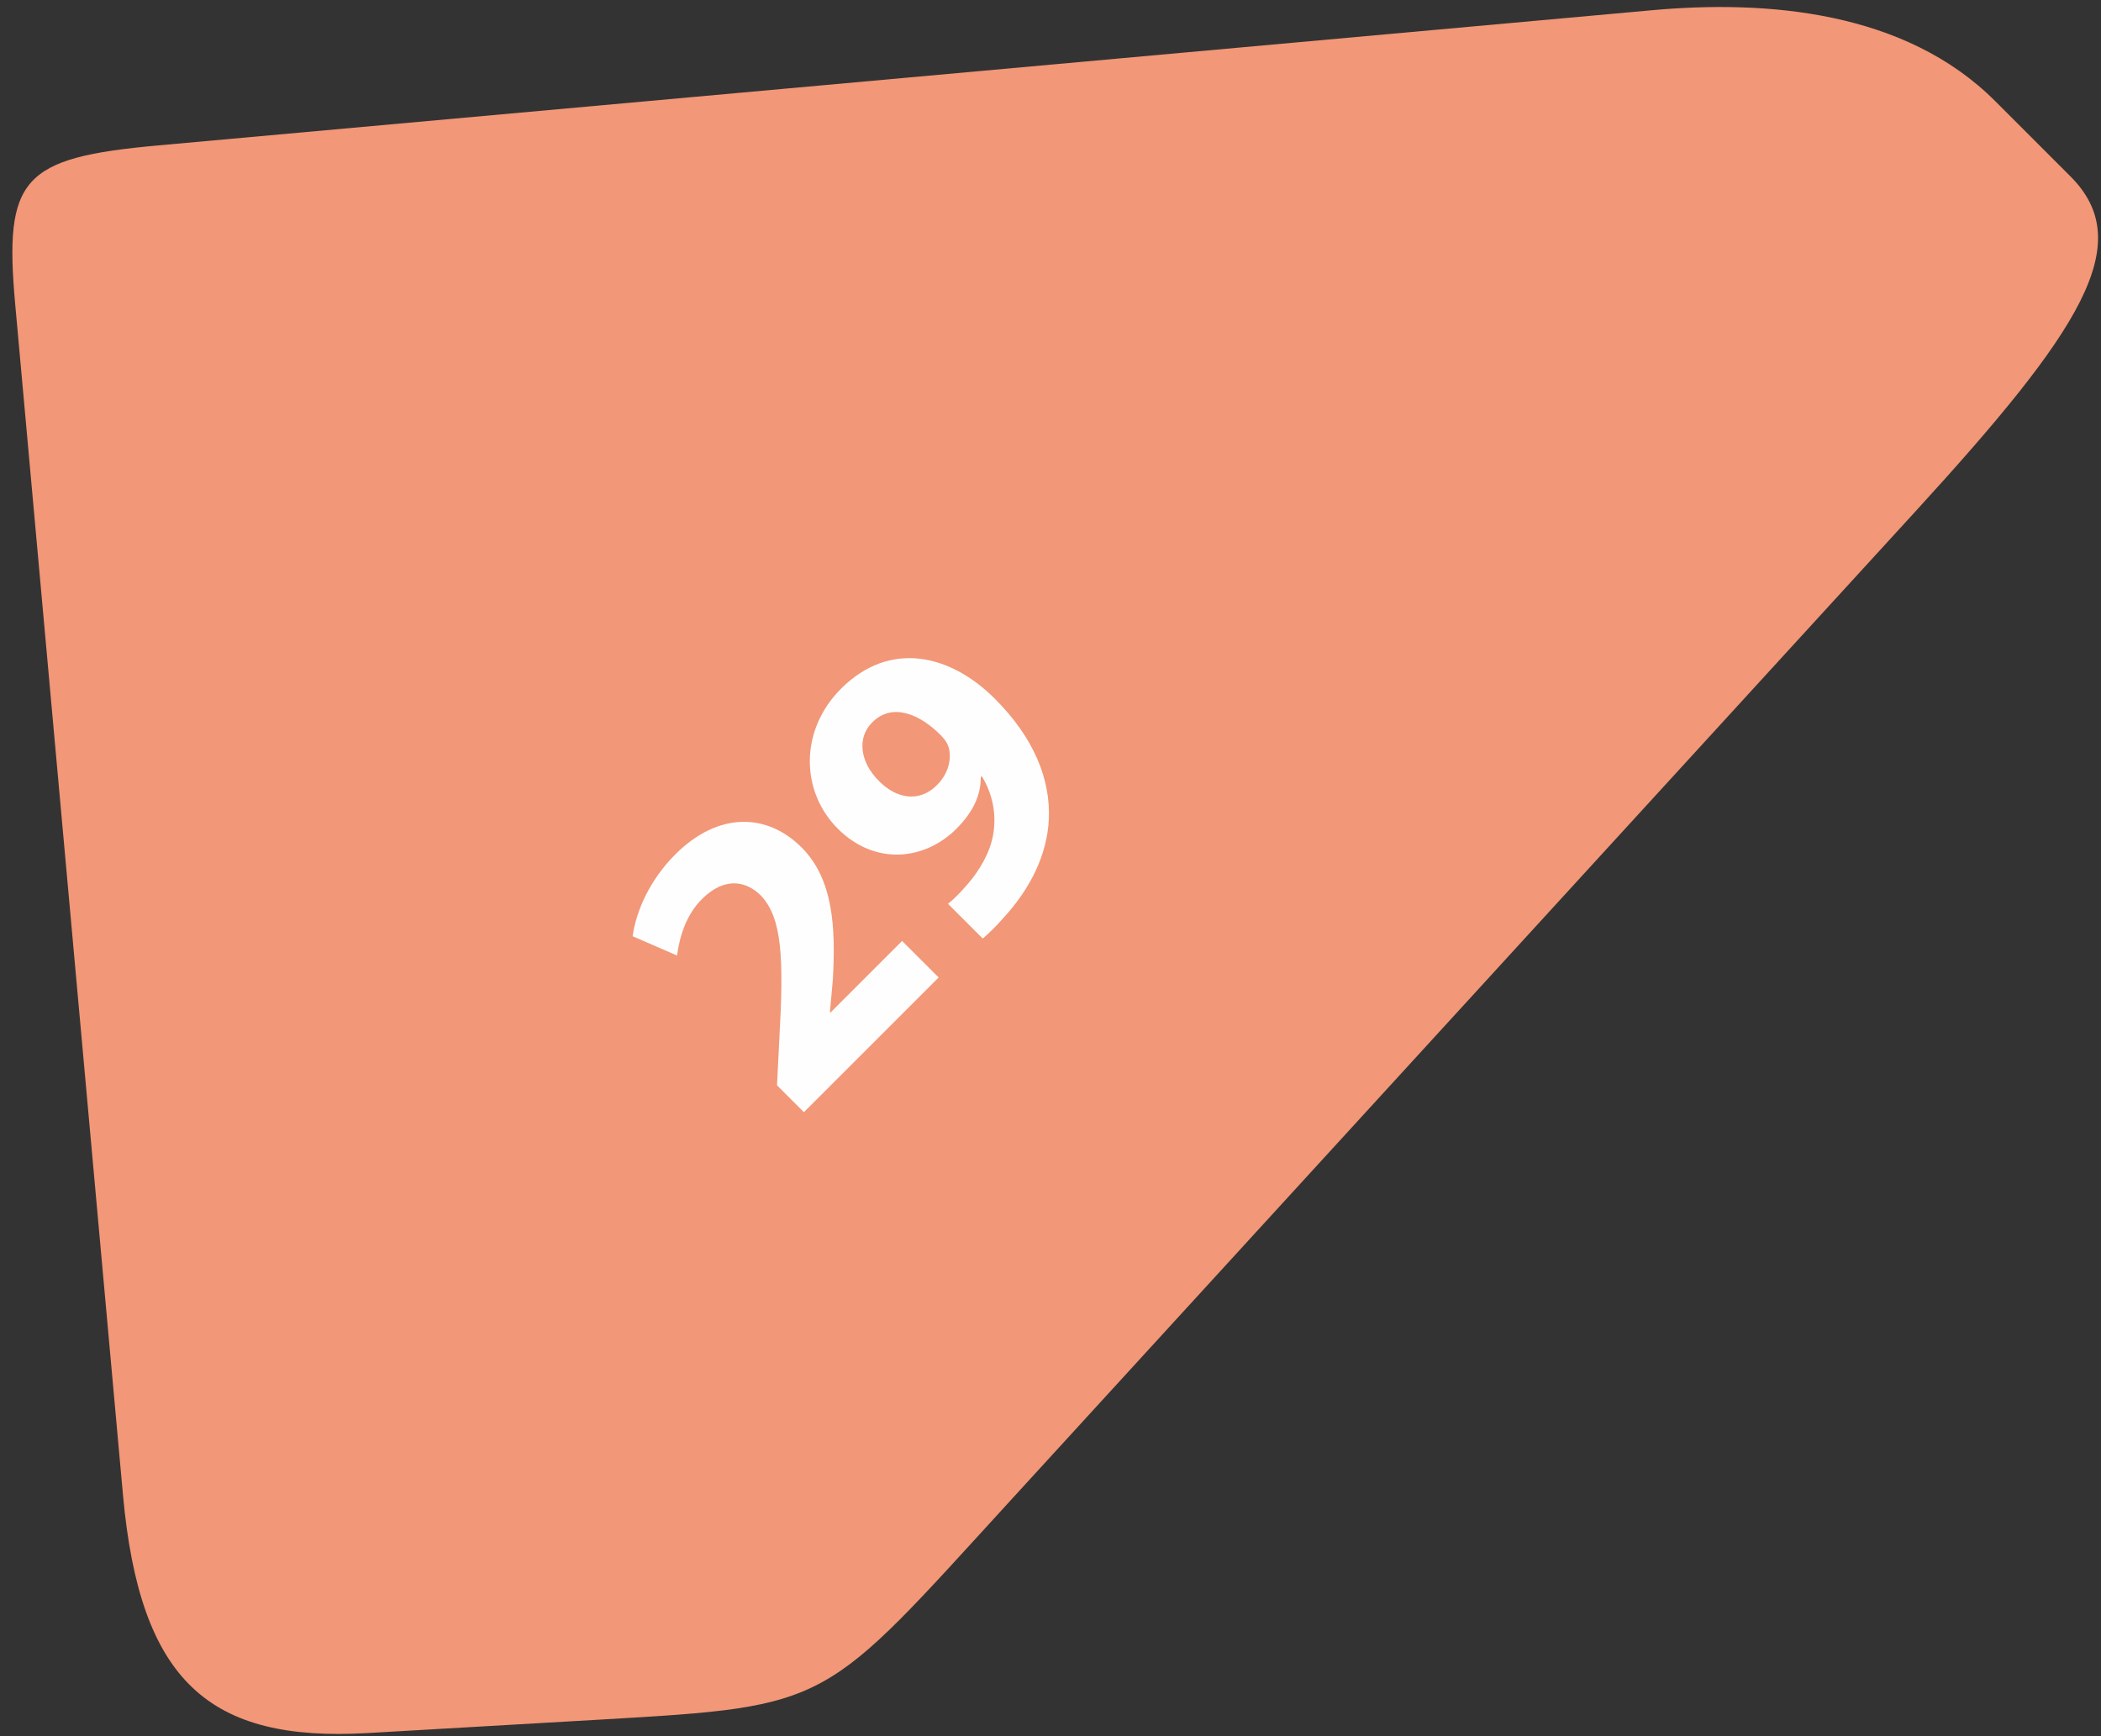 <?xml version="1.0" encoding="UTF-8"?> <svg xmlns="http://www.w3.org/2000/svg" width="121" height="100" viewBox="0 0 121 100" fill="none"><rect x="0" y="0" width="121" height="100" fill="#333333" stroke="none"/> <path fill-rule="evenodd" clip-rule="evenodd" d="M95.153 0.588L9.106 8.376C1.282 9.084 0.216 10.242 0.876 17.532L7.082 86.107C8.058 96.88 12.068 100.351 21.172 99.825L34.635 99.046C47.985 98.274 47.364 98.27 58.225 86.397L110.307 29.465C119.819 19.067 123.114 14.032 119.242 10.161L114.902 5.82C109.694 0.612 101.714 -0.006 95.153 0.588Z" fill="#F29777"></path> <path d="M54.059 56.302L51.954 54.198L47.83 58.322L47.797 58.288L47.965 56.437C48.133 53.44 47.998 50.646 46.163 48.811C44.177 46.825 41.366 46.74 38.892 49.215C37.41 50.696 36.636 52.481 36.434 53.928L38.992 55.039C39.127 54.029 39.48 52.733 40.423 51.79C41.686 50.528 42.931 50.697 43.824 51.588C45.069 52.901 45.137 55.292 44.884 59.82L44.749 62.514L46.298 64.062L54.059 56.302ZM56.6 54.063C56.904 53.794 57.358 53.373 57.762 52.902C59.395 51.134 60.304 49.181 60.405 47.195C60.506 44.906 59.563 42.515 57.291 40.243C54.732 37.684 51.247 36.859 48.436 39.67C46.029 42.078 46.113 45.596 48.251 47.734C50.372 49.855 53.234 49.585 55.085 47.734C56.079 46.741 56.499 45.747 56.483 44.754L56.55 44.72C57.173 45.747 57.408 46.926 57.19 48.121C57.005 49.114 56.432 50.124 55.708 50.949C55.237 51.488 54.951 51.774 54.597 52.06L56.6 54.063ZM50.237 41.606C51.399 40.445 52.981 41.152 54.143 42.313C54.463 42.633 54.581 42.852 54.648 43.087C54.799 43.71 54.648 44.535 53.958 45.225C52.914 46.269 51.601 45.966 50.658 45.023C49.497 43.896 49.362 42.482 50.221 41.623L50.237 41.606Z" fill="#FEFEFE"></path> </svg> 